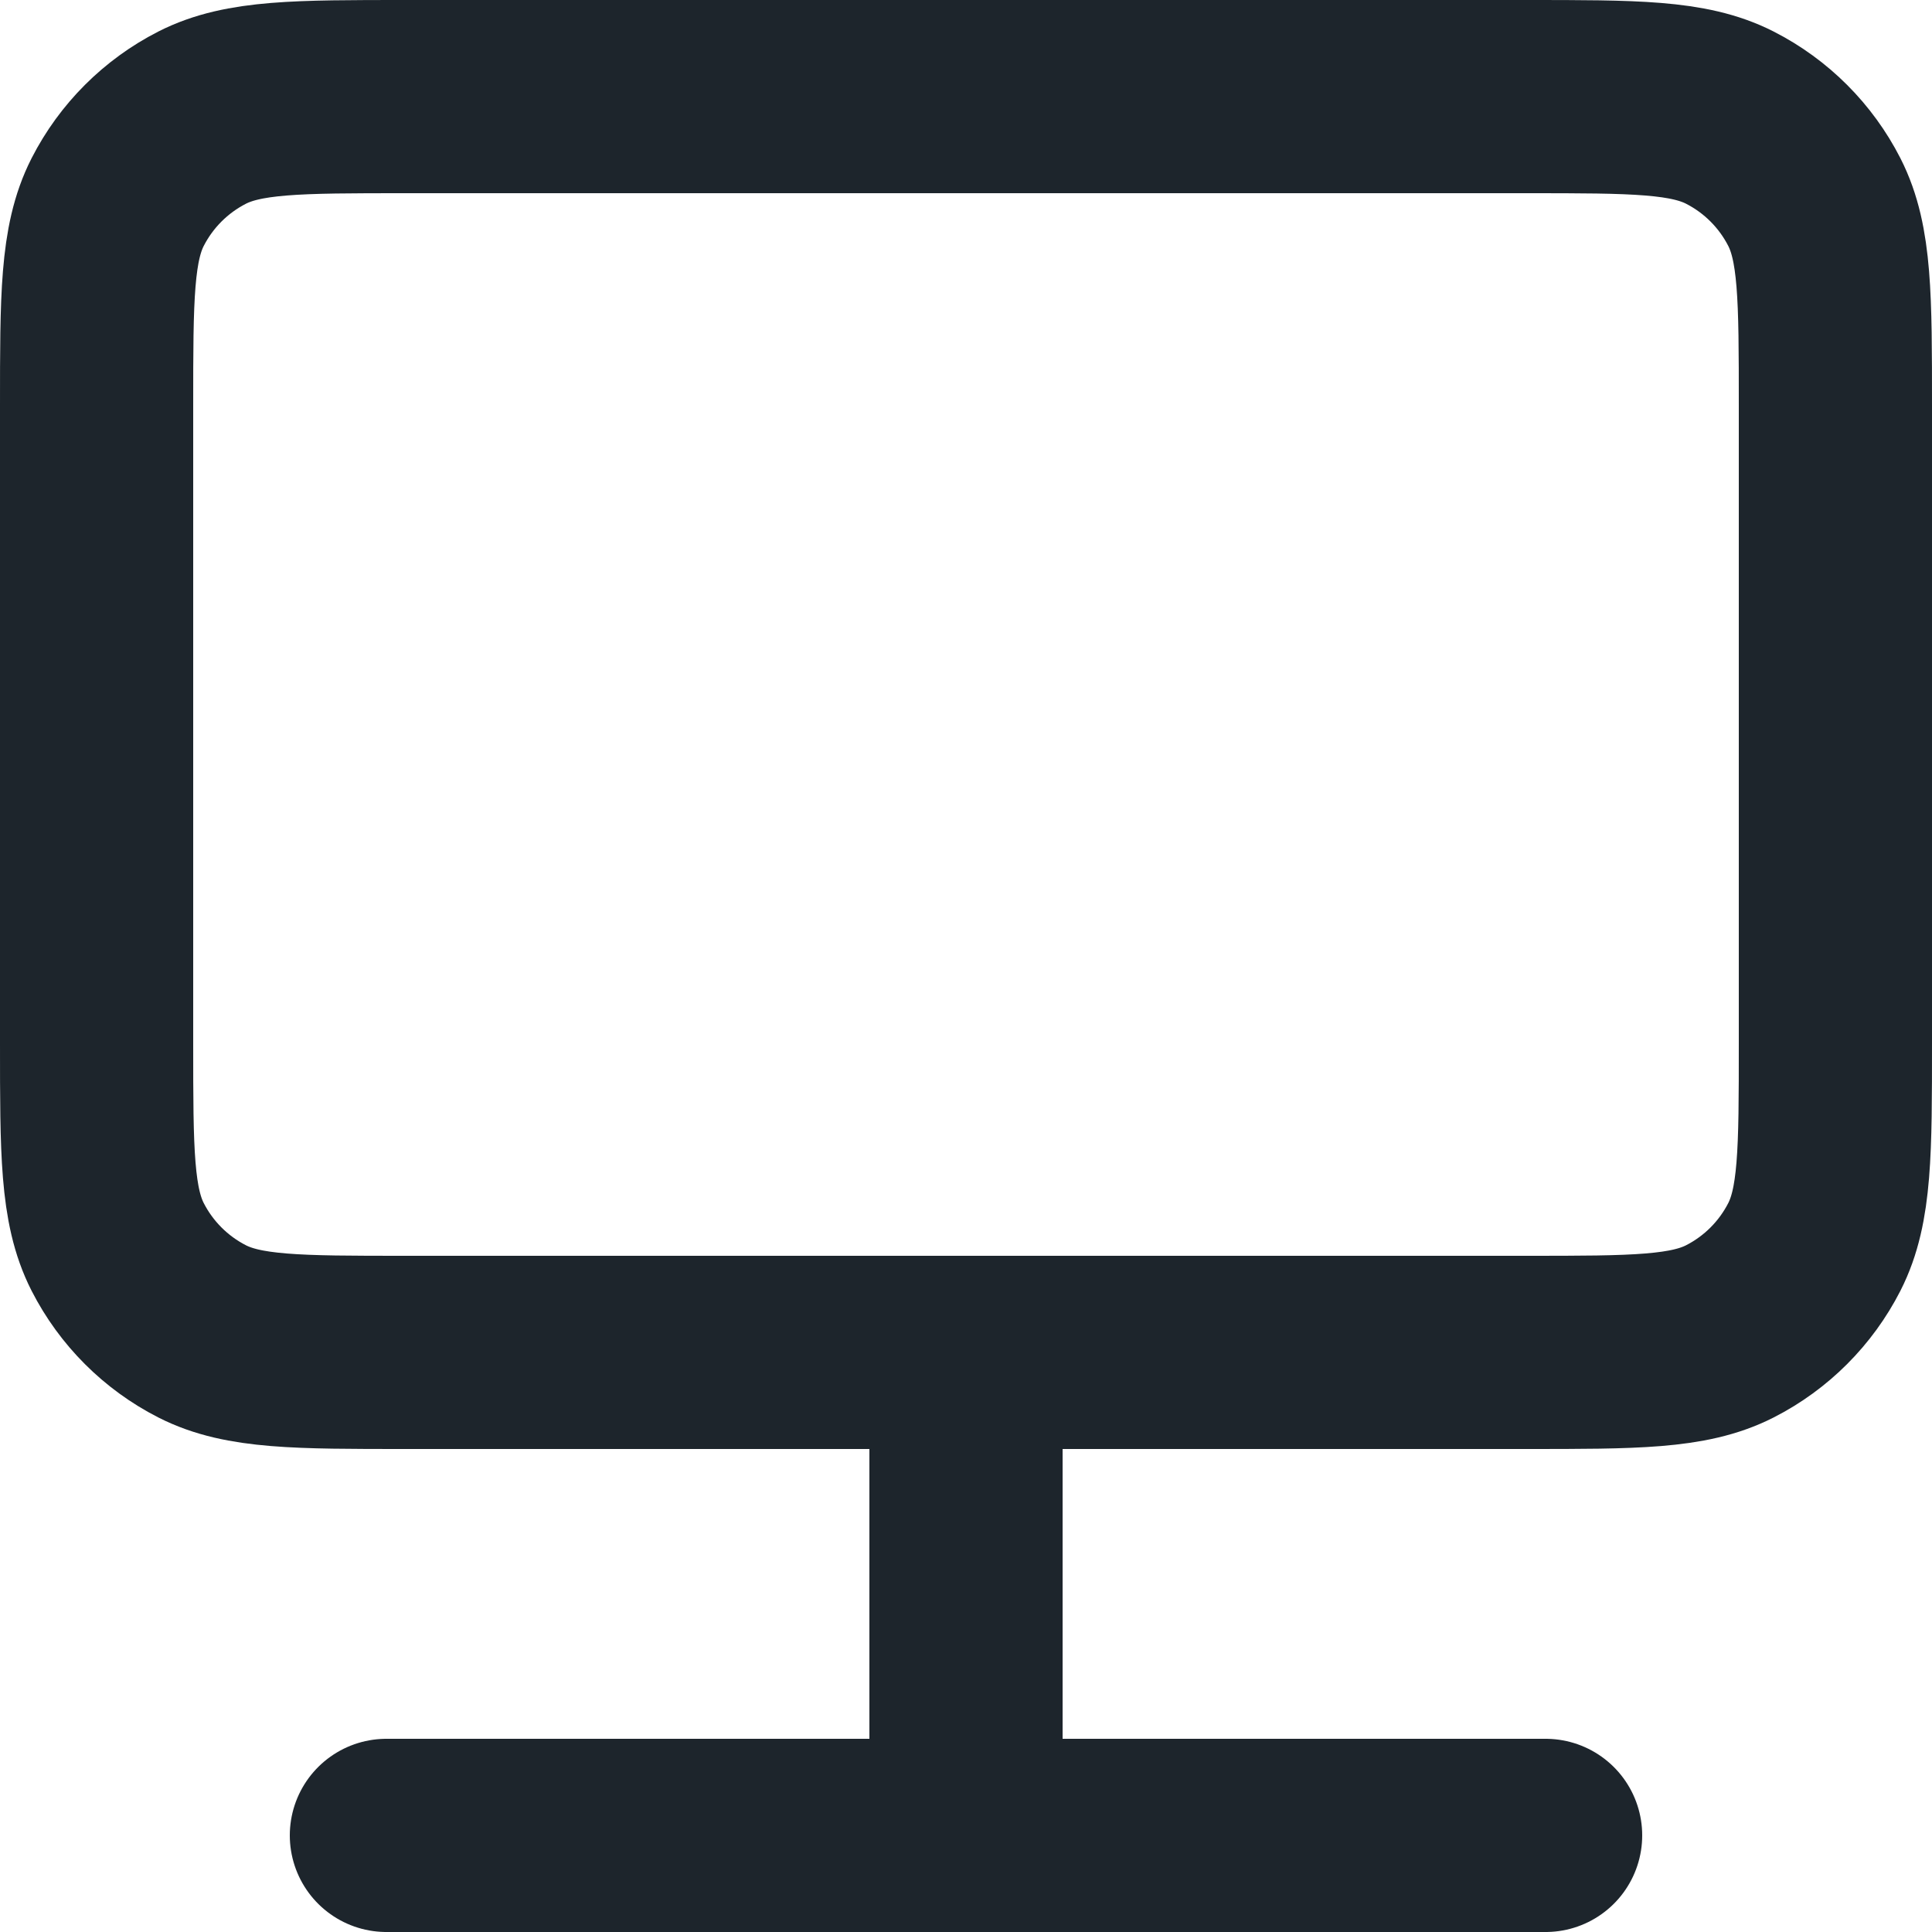 <svg width="20" height="20" viewBox="0 0 20 20" fill="none" xmlns="http://www.w3.org/2000/svg">
<path id="Icon" d="M10 14V19M10 19H16M10 19H4M4.2 14H15.8C16.92 14 17.48 14 17.908 13.782C18.284 13.59 18.59 13.284 18.782 12.908C19 12.48 19 11.92 19 10.8V4.2C19 3.08 19 2.52 18.782 2.092C18.59 1.716 18.284 1.41 17.908 1.218C17.48 1 16.92 1 15.8 1H4.2C3.08 1 2.52 1 2.092 1.218C1.716 1.41 1.41 1.716 1.218 2.092C1 2.52 1 3.08 1 4.2V10.8C1 11.92 1 12.48 1.218 12.908C1.41 13.284 1.716 13.59 2.092 13.782C2.52 14 3.08 14 4.2 14Z" stroke="#1D252C" stroke-width="2" stroke-linecap="round"/>
</svg>
